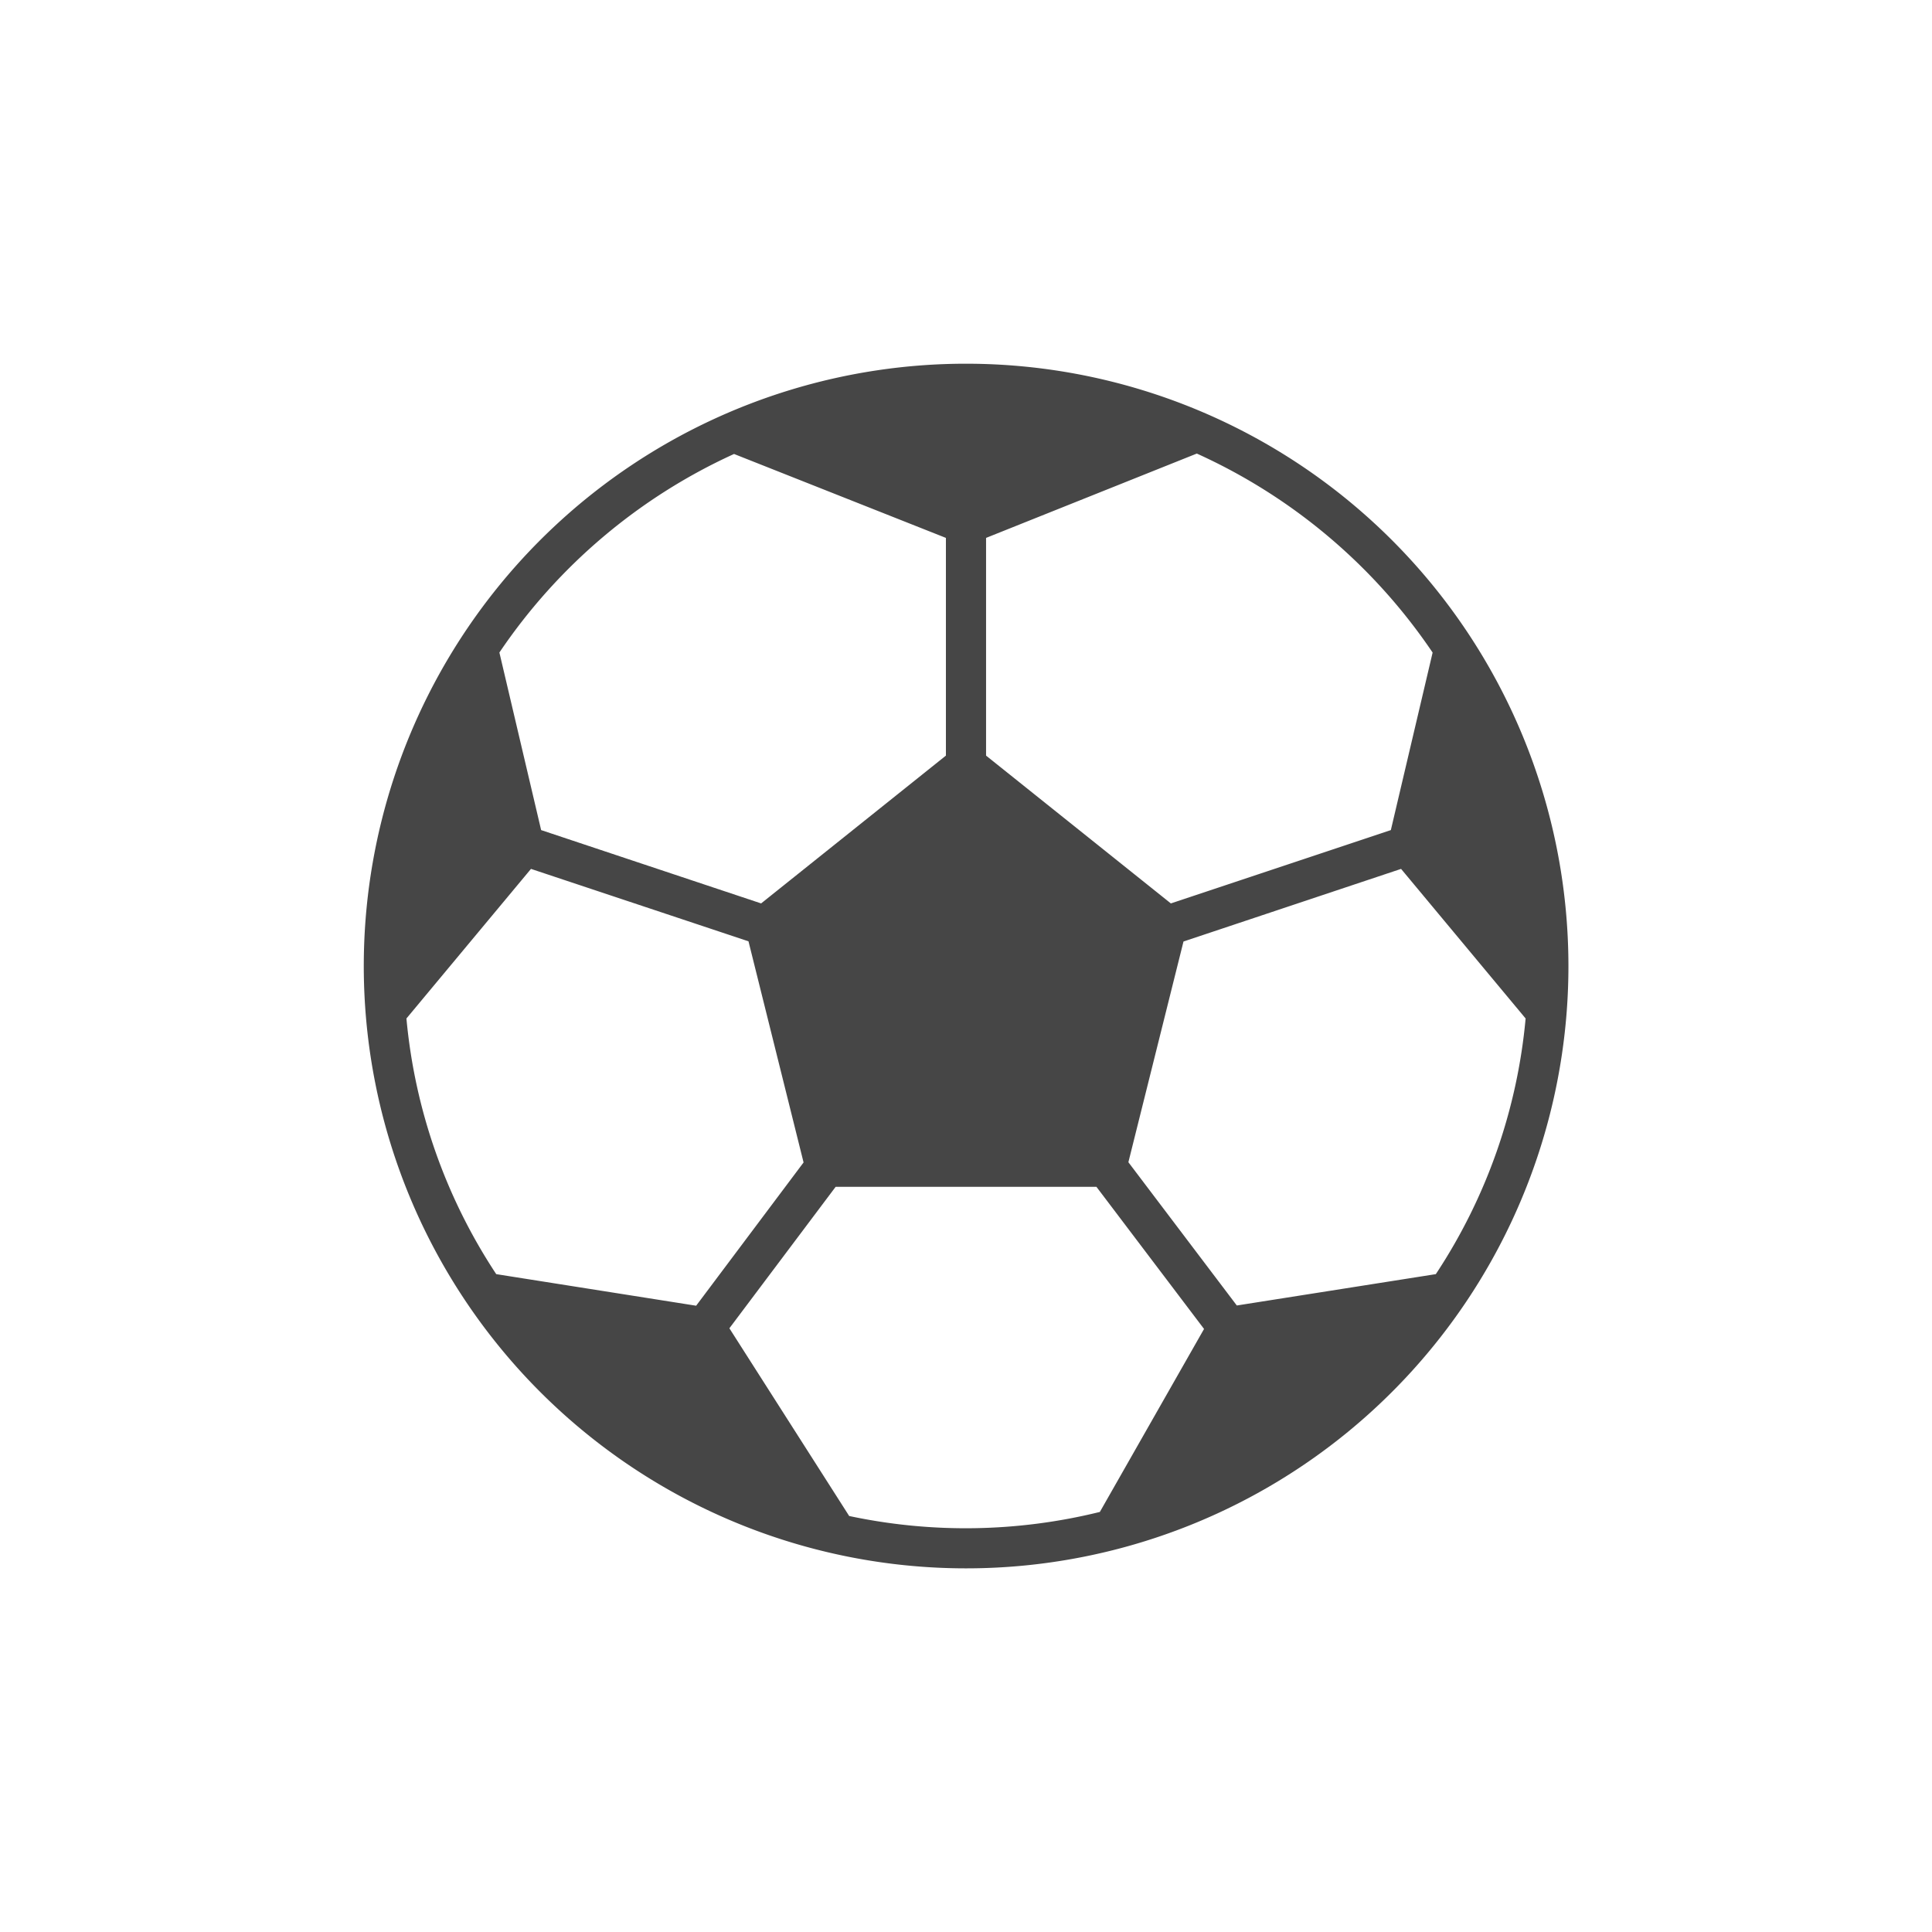 <svg xmlns="http://www.w3.org/2000/svg" width="112.246" height="112.246" viewBox="0 0 112.246 112.246"><g id="Ebene_2" data-name="Ebene 2"><g id="Versuche"><g id="clubs"><circle cx="56.123" cy="56.123" r="56.123" fill="none"/><g id="Verein"><path d="M56.123,21.131a34.994,34.994,0,1,0,35,34.987A35,35,0,0,0,56.123,21.131Zm1.166,10.12,12.244-4.9a32.882,32.882,0,0,1,13.7,11.562L80.806,48.227l-12.781,4.26L57.289,43.9ZM42.647,26.375l12.309,4.876V43.9L44.22,52.487l-12.781-4.26L29.014,37.91A32.9,32.9,0,0,1,42.647,26.375ZM28.83,74.025a32.323,32.323,0,0,1-5.217-14.853l7.236-8.691,12.637,4.208,3.2,12.847L40.445,75.86ZM63.9,87.841a32.525,32.525,0,0,1-14.564.236l-6.96-10.906,6.174-8.22H63.7l6.253,8.259Zm7.957-11.994-6.3-8.324L68.759,54.7,81.4,50.481l7.236,8.691a32.271,32.271,0,0,1-5.217,14.853Z" fill="#464646"/></g></g></g></g></svg>